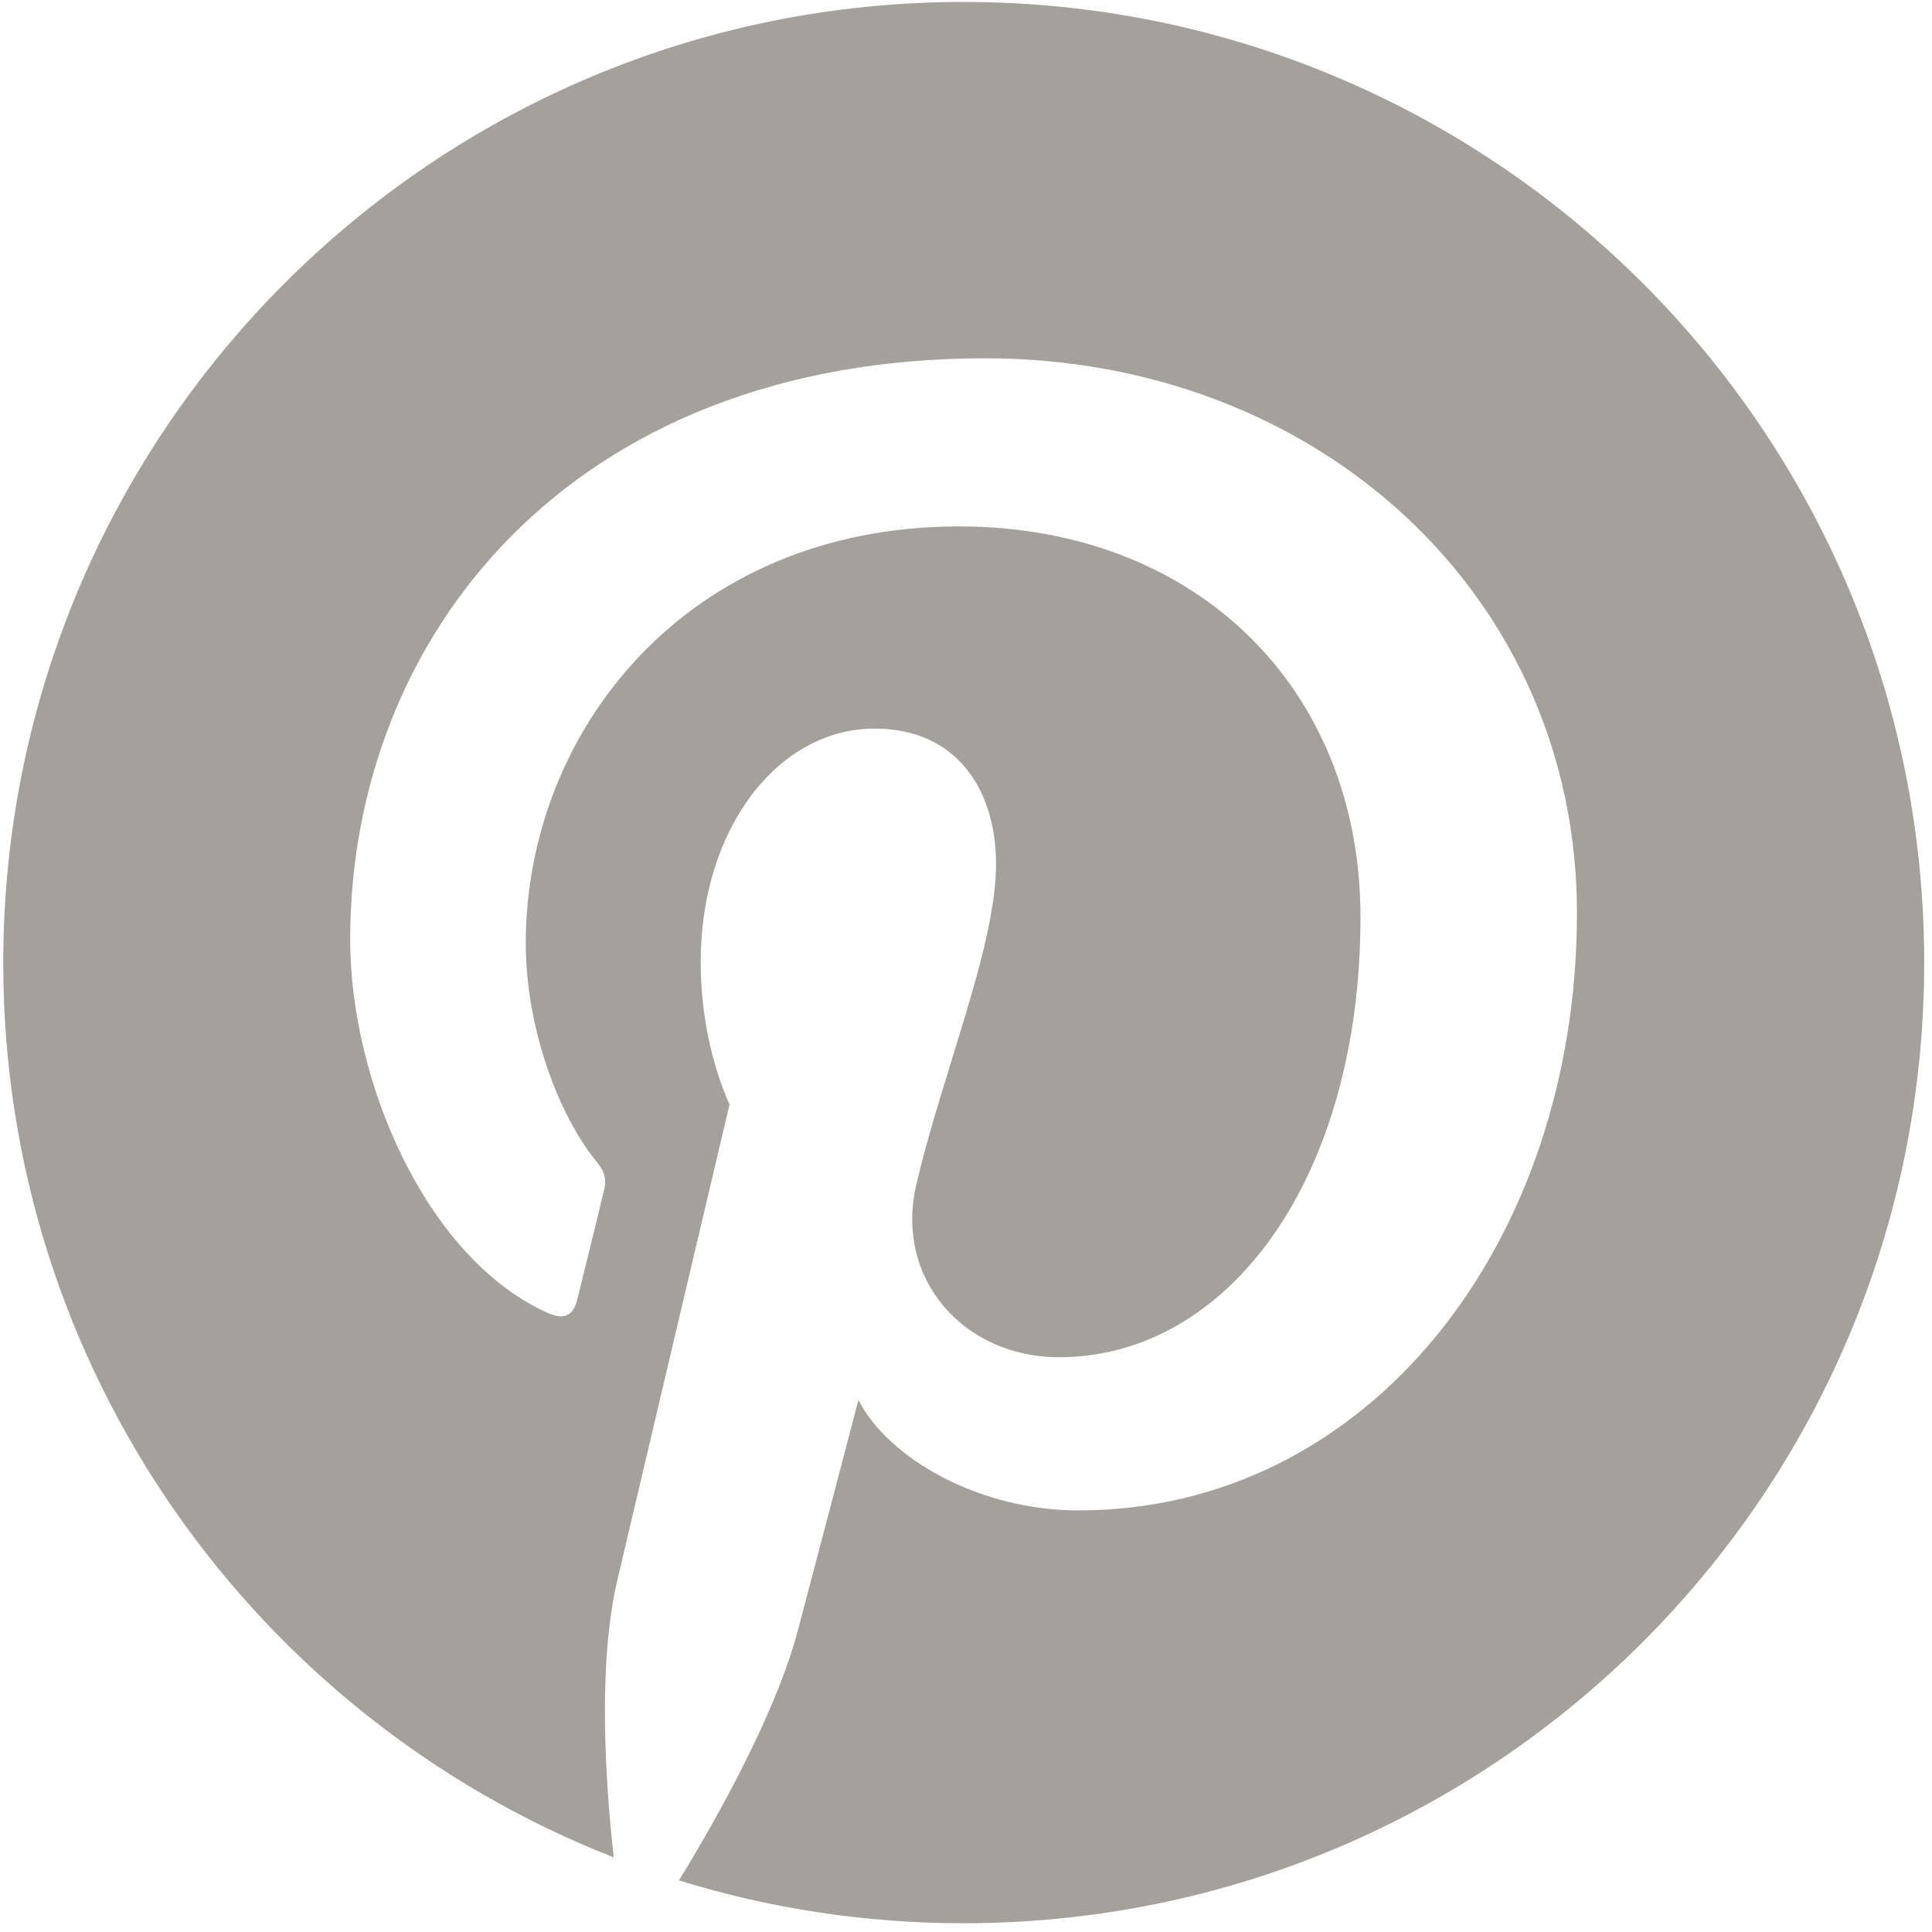 <?xml version="1.0" encoding="utf-8"?>
<!-- Generator: Adobe Illustrator 23.0.1, SVG Export Plug-In . SVG Version: 6.00 Build 0)  -->
<svg version="1.1" id="Layer_1" xmlns="http://www.w3.org/2000/svg" xmlns:xlink="http://www.w3.org/1999/xlink" x="0px" y="0px"
	 viewBox="0 0 595.3 595.3" style="enable-background:new 0 0 595.3 595.3;" xml:space="preserve">
<style type="text/css">
	.st0{fill-rule:evenodd;clip-rule:evenodd;fill:#A4A19D;}
</style>
<title>Instagram icon</title>
<g>
	<path class="st0" d="M1,296.7c0,125.4,78,232.5,188.1,275.6c-2.6-23.4-4.9-59.3,1-84.9c5.4-23.1,34.7-147.1,34.7-147.1
		s-8.9-17.8-8.9-43.9c0-41.2,23.9-71.9,53.6-71.9c25.3,0,37.4,18.9,37.4,41.7c0,25.4-16.2,63.4-24.5,98.5
		c-7,29.5,14.8,53.5,43.8,53.5c52.6,0,93-55.5,93-135.6c0-70.8-50.9-120.4-123.7-120.4c-84,0-133.5,63.2-133.5,128.5
		c0,25.5,9.8,52.7,22.1,67.6c2.4,2.9,2.8,5.5,2,8.5c-2.2,9.3-7.2,29.4-8.2,33.5c-1.3,5.4-4.3,6.6-9.9,3.9
		c-37-17.2-60.1-71.3-60.1-114.7c0-93.3,67.8-179.1,195.6-179.1c102.6,0,182.4,73.2,182.4,170.9c0,102-64.3,184.1-153.6,184.1
		c-30,0-58.2-15.5-67.8-34c0,0-14.8,56.5-18.5,70.4c-6.7,25.7-24.7,57.9-36.8,77.6c27.8,8.6,57.2,13.2,87.7,13.2
		c163.5,0,296-132.5,296-296s-132.5-296-296-296S1,133.2,1,296.7z"/>
</g>
</svg>
